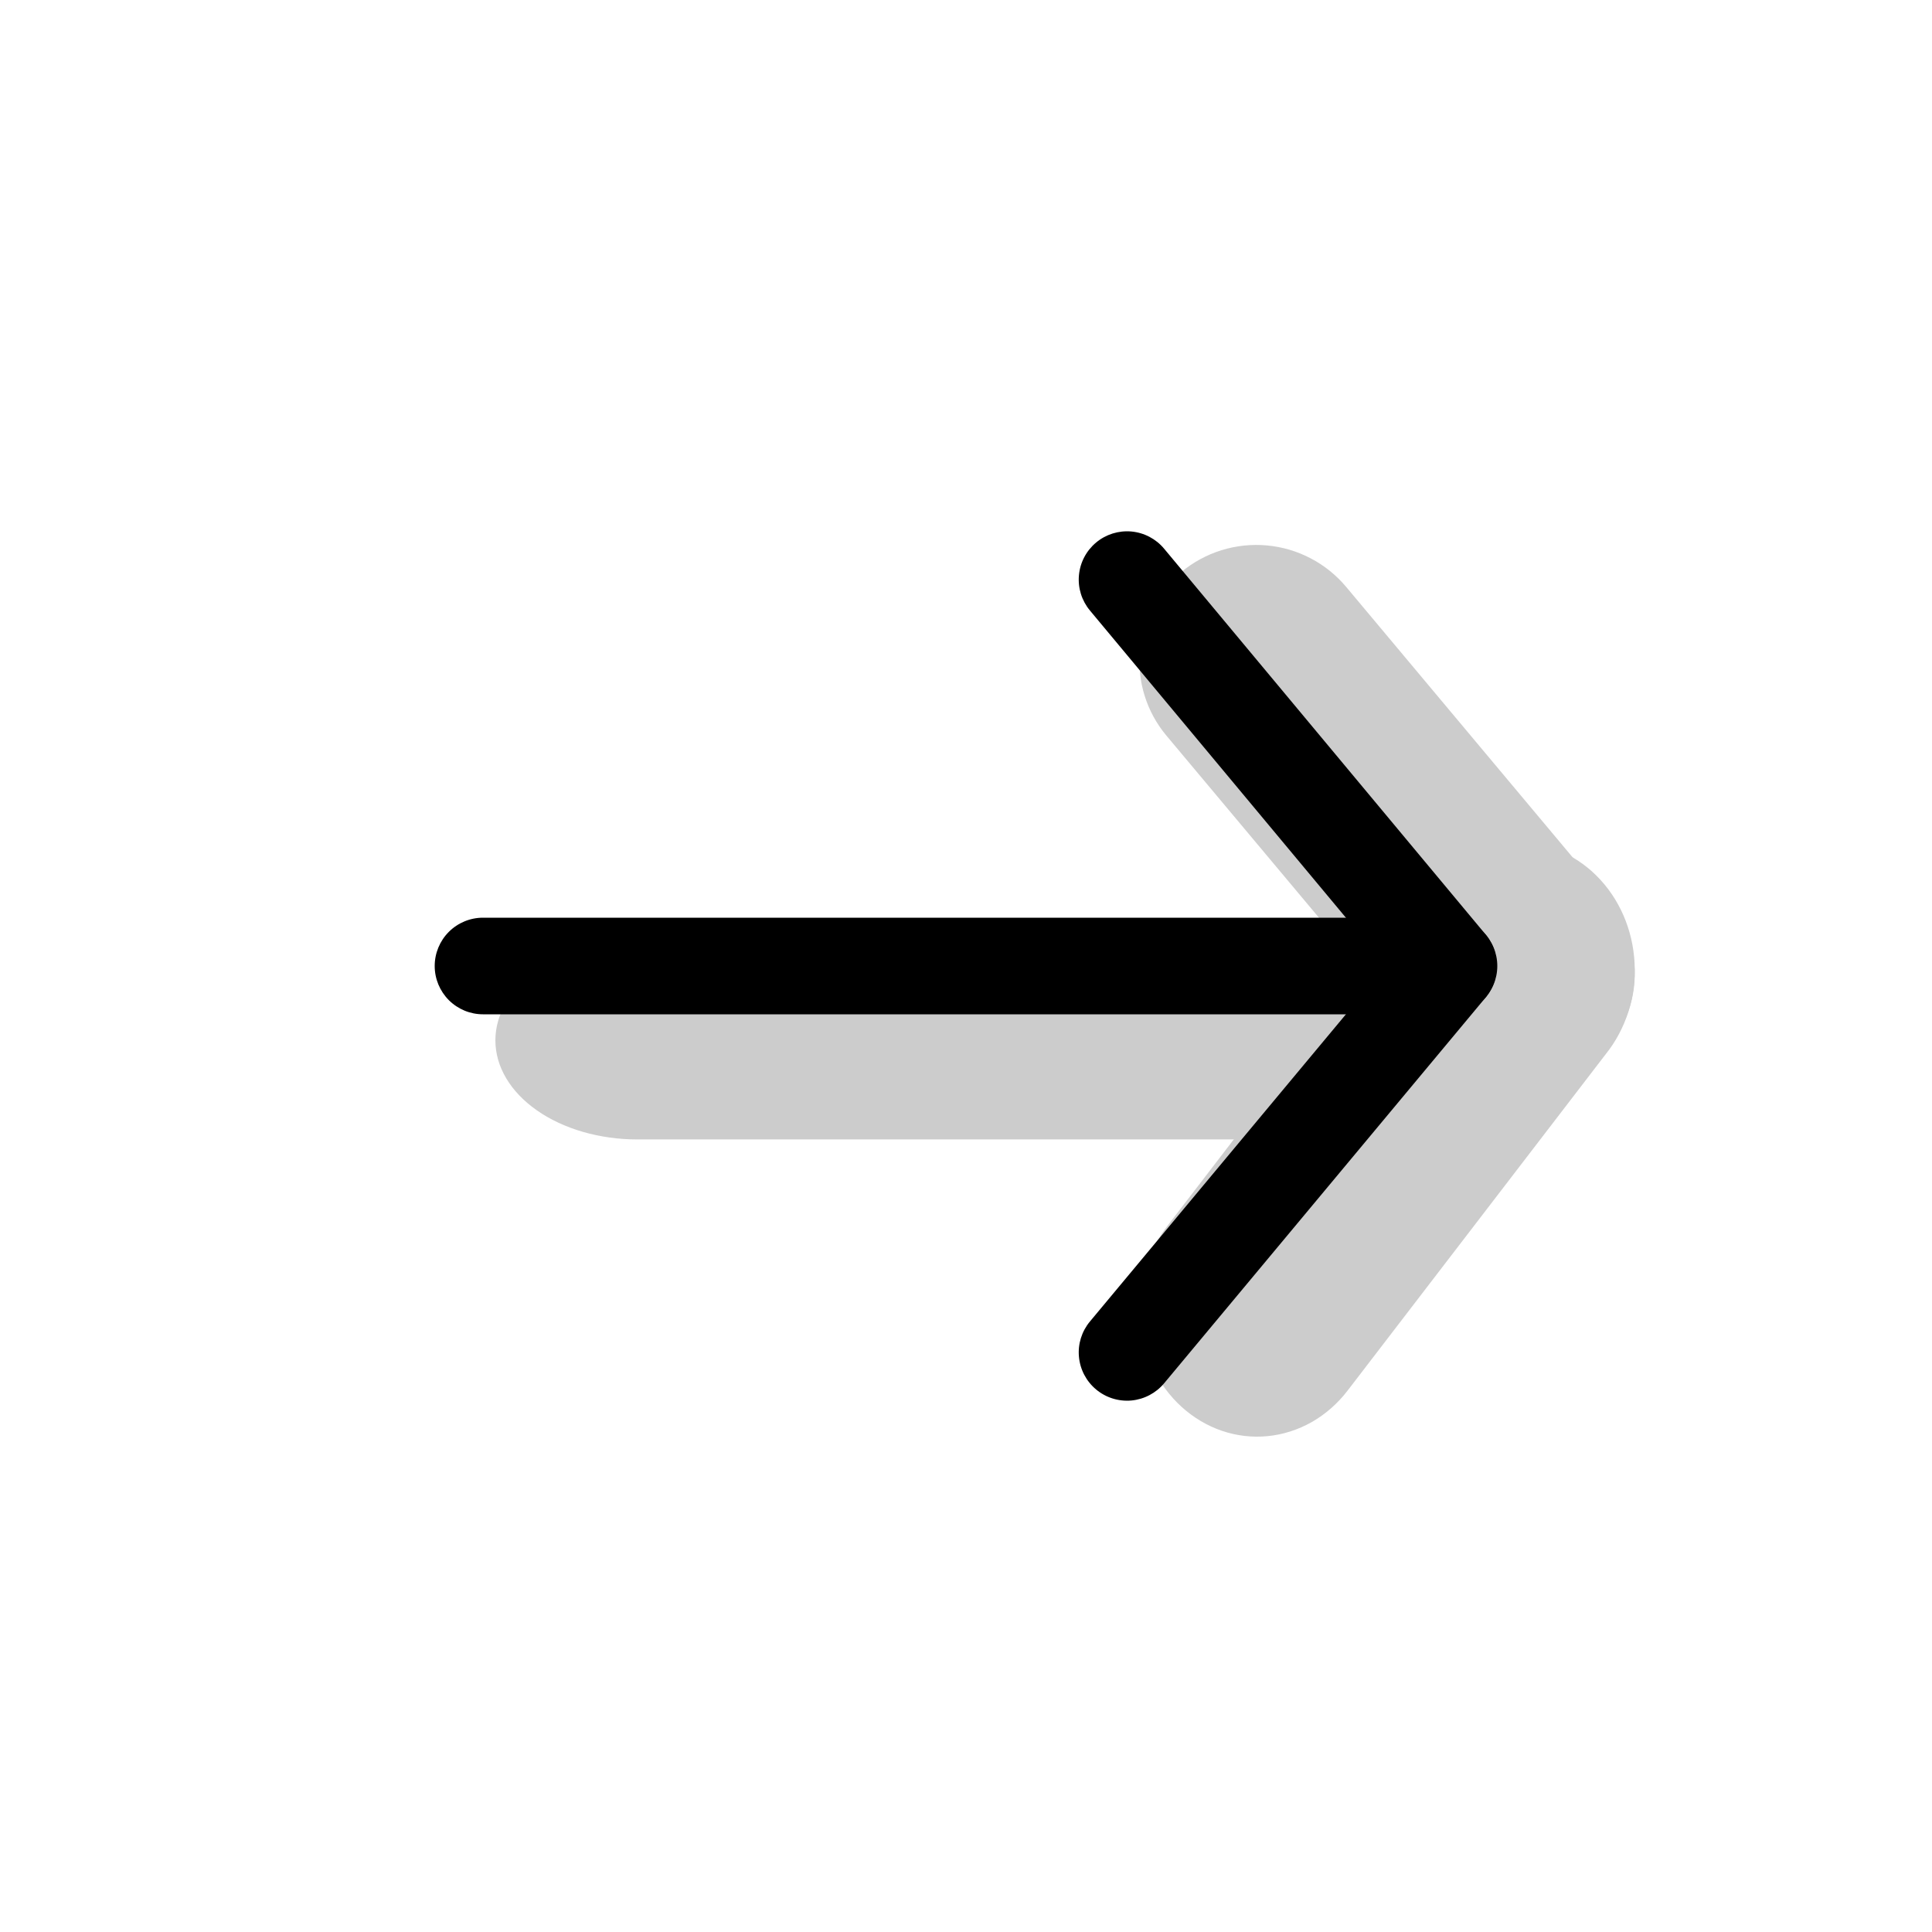 <svg width="39" height="39" viewBox="0 0 39 39" fill="none" xmlns="http://www.w3.org/2000/svg">
<g opacity="0.2">
<path fill-rule="evenodd" clip-rule="evenodd" d="M23.849 11.545C24.087 11.348 24.361 11.199 24.657 11.107C24.953 11.015 25.265 10.982 25.573 11.01C25.882 11.038 26.182 11.126 26.456 11.27C26.731 11.413 26.974 11.609 27.173 11.846L32.416 18.107C32.623 18.342 32.781 18.617 32.88 18.914C32.979 19.211 33.017 19.525 32.993 19.837C32.968 20.149 32.881 20.453 32.736 20.731C32.592 21.009 32.393 21.256 32.151 21.456C31.909 21.657 31.63 21.807 31.329 21.898C31.028 21.99 30.711 22.02 30.398 21.988C30.085 21.956 29.782 21.862 29.506 21.712C29.23 21.561 28.987 21.357 28.792 21.112L23.547 14.851C23.146 14.373 22.953 13.756 23.01 13.136C23.066 12.516 23.368 11.944 23.849 11.545Z" fill="black"/>
<path fill-rule="evenodd" clip-rule="evenodd" d="M23.855 28.402C23.371 27.963 23.067 27.334 23.01 26.653C22.953 25.971 23.147 25.293 23.55 24.767L28.834 17.882C29.242 17.375 29.817 17.062 30.436 17.009C31.055 16.956 31.668 17.168 32.145 17.599C32.621 18.03 32.924 18.647 32.987 19.318C33.051 19.988 32.871 20.659 32.485 21.187L27.203 28.071C27.003 28.332 26.758 28.547 26.482 28.705C26.205 28.862 25.903 28.959 25.592 28.99C25.281 29.021 24.968 28.985 24.669 28.884C24.372 28.783 24.095 28.619 23.855 28.402Z" fill="black"/>
<path fill-rule="evenodd" clip-rule="evenodd" d="M31 21.001C31 21.531 30.698 22.04 30.161 22.415C29.624 22.79 28.896 23.001 28.136 23.001H12.864C12.104 23.001 11.376 22.79 10.839 22.415C10.302 22.04 10 21.531 10 21.001C10 20.47 10.302 19.962 10.839 19.586C11.376 19.211 12.104 19.001 12.864 19.001H28.136C28.896 19.001 29.624 19.211 30.161 19.586C30.698 19.962 31 20.47 31 21.001Z" fill="black"/>
</g>
<path fill-rule="evenodd" clip-rule="evenodd" d="M22.127 10.951C22.325 10.786 22.581 10.706 22.839 10.729C23.096 10.753 23.334 10.877 23.499 11.076L29.999 18.876C30.157 19.075 30.231 19.329 30.205 19.582C30.179 19.835 30.055 20.068 29.859 20.231C29.663 20.394 29.412 20.474 29.158 20.454C28.904 20.434 28.669 20.316 28.501 20.124L22.002 12.324C21.836 12.125 21.756 11.869 21.78 11.612C21.803 11.354 21.928 11.117 22.127 10.951Z" fill="black"/>
<path fill-rule="evenodd" clip-rule="evenodd" d="M22.127 28.049C21.928 27.883 21.803 27.646 21.78 27.388C21.756 27.131 21.836 26.875 22.002 26.676L28.501 18.876C28.669 18.684 28.904 18.566 29.158 18.546C29.412 18.526 29.663 18.606 29.859 18.769C30.055 18.932 30.179 19.165 30.205 19.418C30.231 19.671 30.157 19.925 29.999 20.124L23.499 27.924C23.334 28.122 23.096 28.247 22.839 28.271C22.581 28.294 22.325 28.214 22.127 28.049Z" fill="black"/>
<path fill-rule="evenodd" clip-rule="evenodd" d="M30.225 19.5C30.225 19.759 30.122 20.006 29.939 20.189C29.756 20.372 29.509 20.475 29.25 20.475H9.75C9.491 20.475 9.243 20.372 9.06 20.189C8.878 20.006 8.775 19.759 8.775 19.5C8.775 19.241 8.878 18.993 9.06 18.811C9.243 18.628 9.491 18.525 9.75 18.525H29.25C29.509 18.525 29.756 18.628 29.939 18.811C30.122 18.993 30.225 19.241 30.225 19.5Z" fill="black"/>
</svg>
